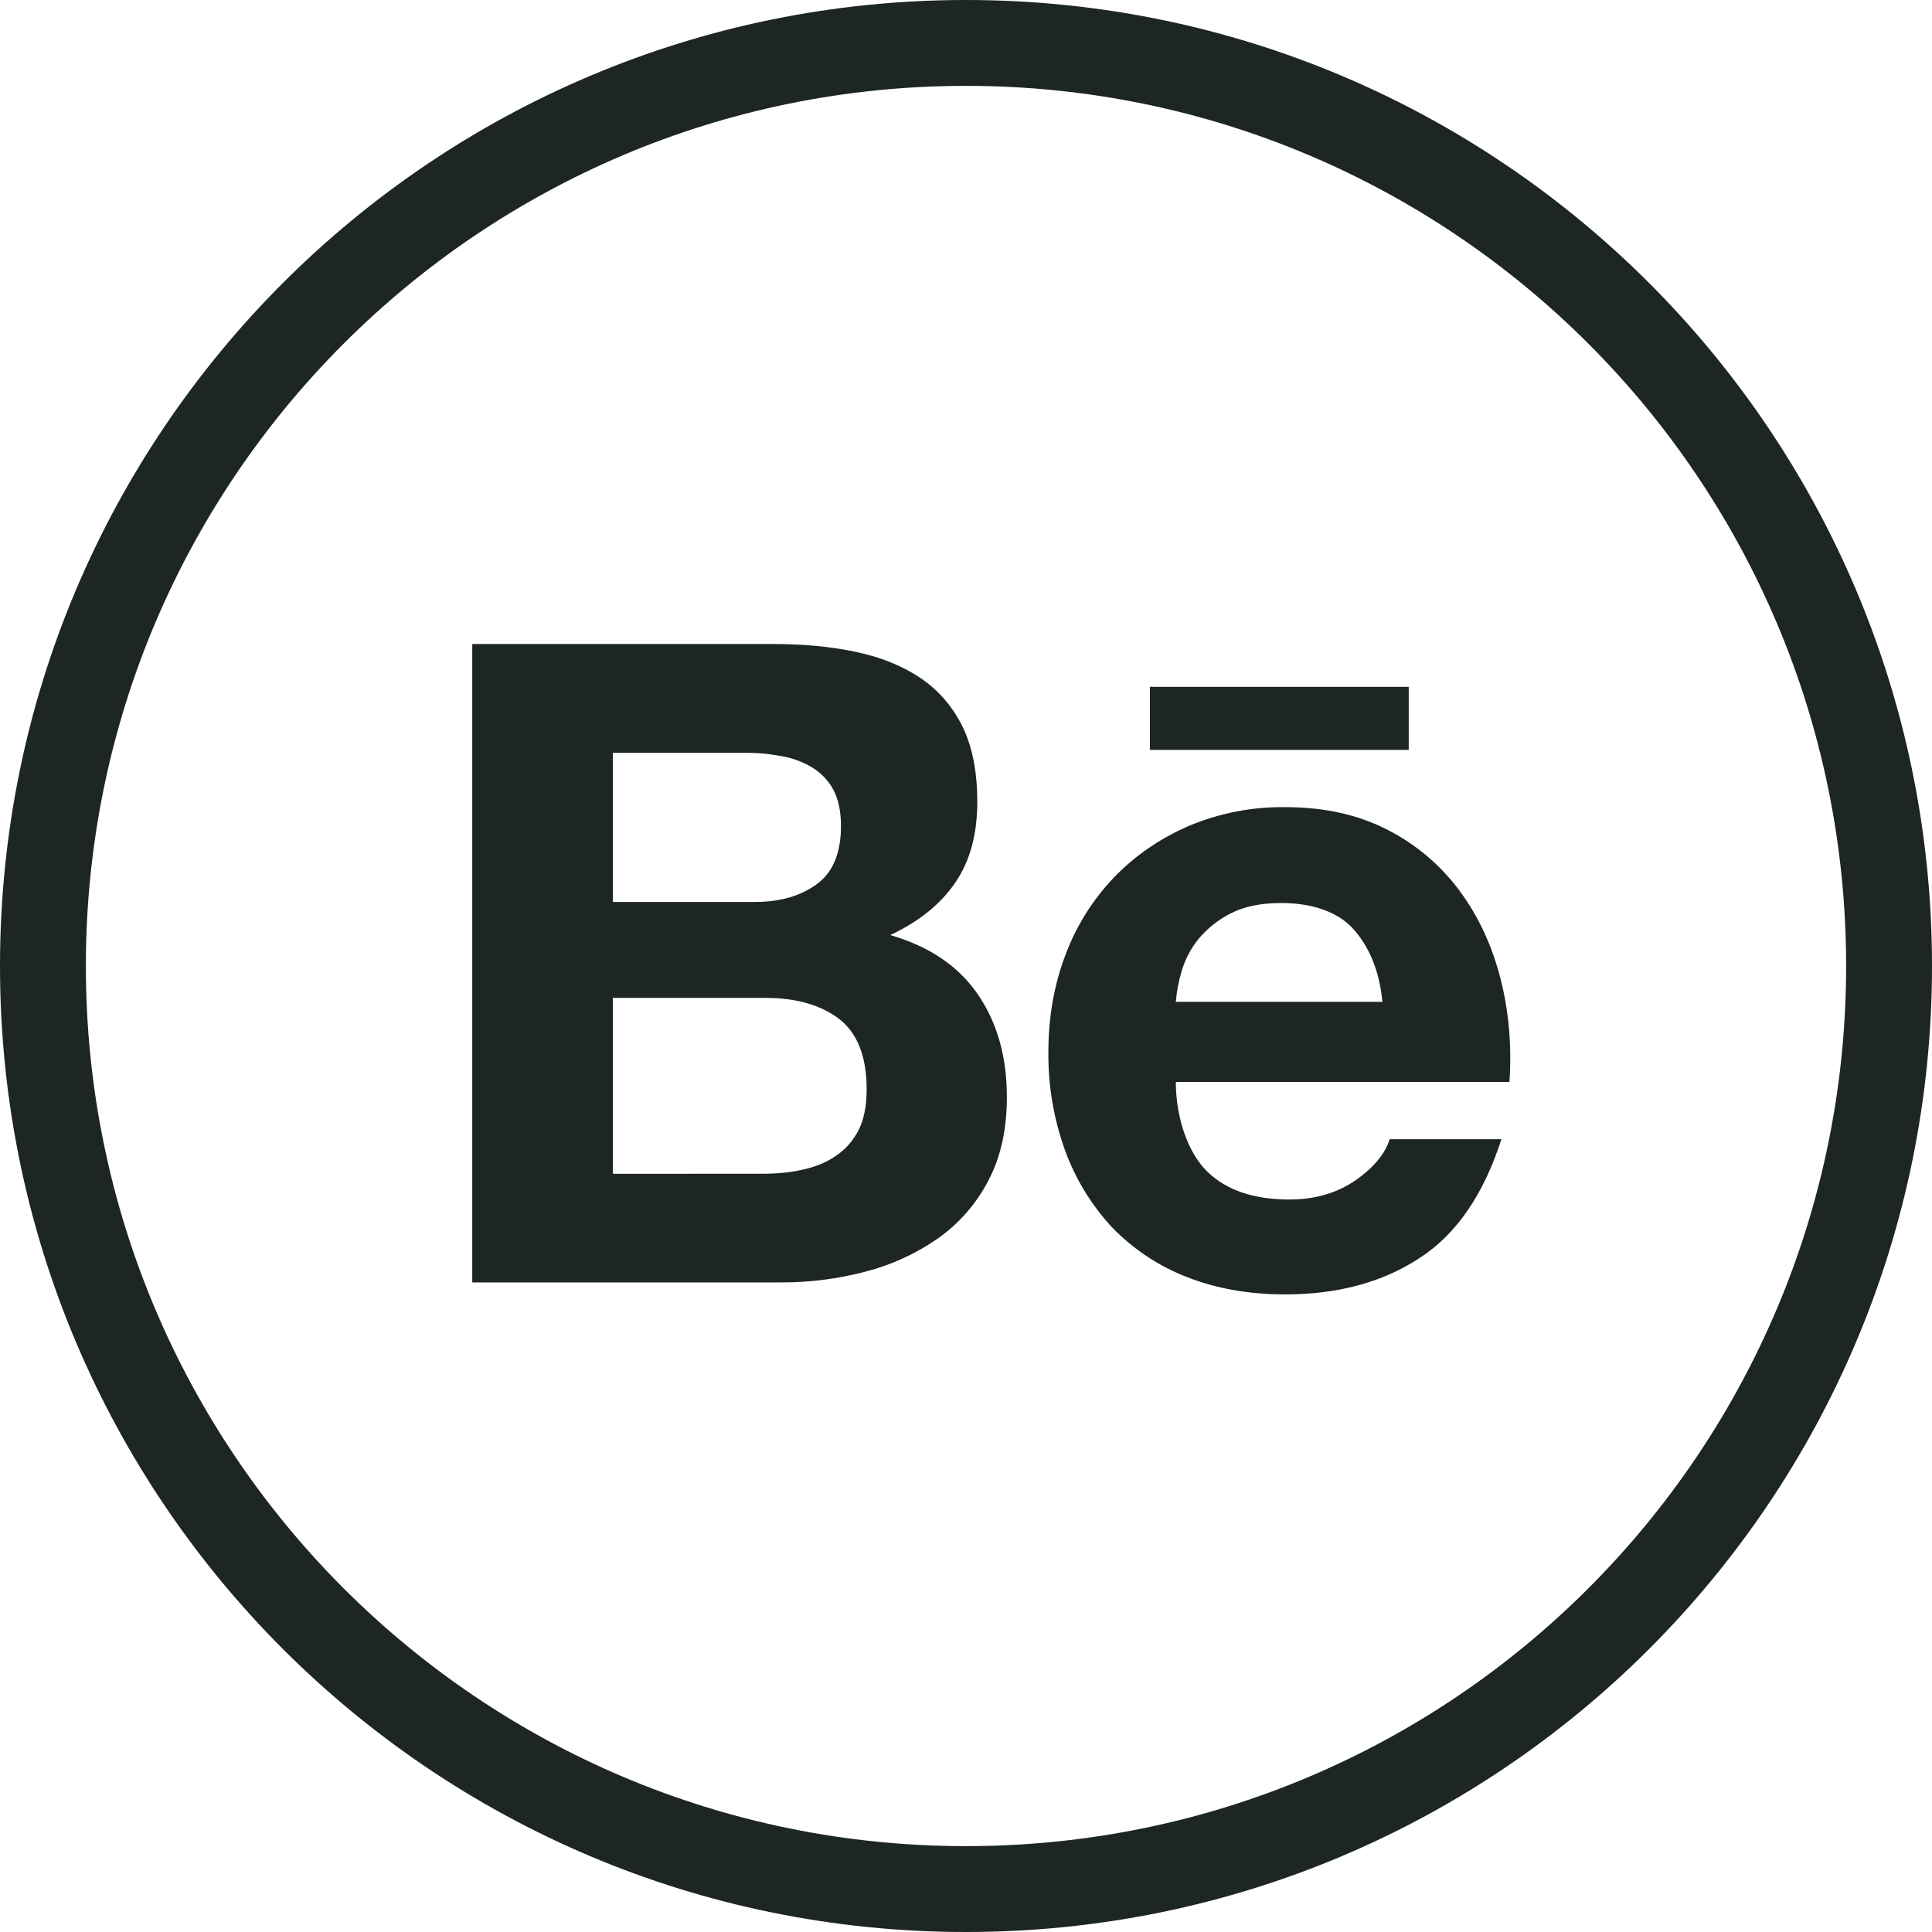 <svg width="45" height="45" viewBox="0 0 45 45" fill="none" xmlns="http://www.w3.org/2000/svg">
<path fill-rule="evenodd" clip-rule="evenodd" d="M43 22.5C43 33.822 33.822 43 22.5 43C11.178 43 2 33.822 2 22.5C2 11.178 11.178 2 22.5 2C33.822 2 43 11.178 43 22.5ZM45 22.5C45 34.926 34.926 45 22.5 45C10.074 45 0 34.926 0 22.5C0 10.074 10.074 0 22.5 0C34.926 0 45 10.074 45 22.5ZM19.951 15.187C19.364 15.062 18.724 15 18.012 15H11V29.87H18.208C18.864 29.871 19.517 29.787 20.152 29.621C20.757 29.466 21.33 29.204 21.842 28.848C22.337 28.5 22.741 28.038 23.019 27.501C23.308 26.956 23.452 26.308 23.452 25.552C23.452 24.622 23.231 23.828 22.779 23.165C22.329 22.507 21.651 22.045 20.737 21.78C21.409 21.463 21.913 21.054 22.254 20.553C22.594 20.055 22.763 19.428 22.763 18.679C22.763 17.988 22.651 17.403 22.425 16.936C22.192 16.462 21.868 16.085 21.453 15.801C21.033 15.517 20.535 15.312 19.951 15.187ZM19.028 20.591C18.649 20.87 18.168 21.008 17.588 21.008H14.275V17.534H17.338C17.62 17.531 17.902 17.556 18.18 17.608C18.435 17.648 18.68 17.736 18.901 17.867C19.113 17.991 19.287 18.169 19.405 18.384C19.526 18.608 19.588 18.893 19.588 19.239C19.588 19.861 19.405 20.316 19.028 20.591ZM18.689 27.245C18.4 27.311 18.093 27.338 17.77 27.338L14.275 27.34V23.243H17.833C18.538 23.243 19.113 23.405 19.542 23.731C19.97 24.061 20.186 24.606 20.186 25.372C20.186 25.763 20.122 26.088 19.99 26.337C19.86 26.588 19.678 26.785 19.458 26.93C19.238 27.081 18.98 27.182 18.689 27.245ZM30.034 27.939C29.202 27.939 28.563 27.721 28.12 27.289C27.675 26.856 27.389 26.05 27.387 25.2H35.158C35.214 24.365 35.146 23.567 34.952 22.803C34.757 22.038 34.444 21.356 34.005 20.76C33.564 20.16 32.989 19.671 32.326 19.332C31.642 18.977 30.846 18.8 29.935 18.8C29.164 18.79 28.4 18.939 27.689 19.238C27.014 19.531 26.434 19.931 25.945 20.439C25.45 20.957 25.066 21.571 24.816 22.243C24.553 22.938 24.419 23.69 24.419 24.495C24.41 25.277 24.541 26.054 24.805 26.79C25.046 27.455 25.418 28.065 25.899 28.584C26.388 29.091 26.981 29.486 27.637 29.742C28.322 30.012 29.085 30.149 29.933 30.149C31.151 30.149 32.194 29.871 33.051 29.311C33.919 28.755 34.553 27.829 34.971 26.534H32.367C32.267 26.866 32.006 27.187 31.578 27.488C31.144 27.788 30.629 27.939 30.034 27.939ZM29.844 21.033C30.571 21.033 31.166 21.244 31.517 21.633C31.87 22.024 32.129 22.581 32.199 23.335H27.387C27.407 23.095 27.452 22.857 27.521 22.626C27.601 22.349 27.736 22.091 27.918 21.867C28.125 21.621 28.38 21.419 28.667 21.274C28.981 21.112 29.372 21.033 29.844 21.033ZM32.812 15.998H26.783V17.466H32.812V15.998Z" fill="#1D2525"/>
</svg>
